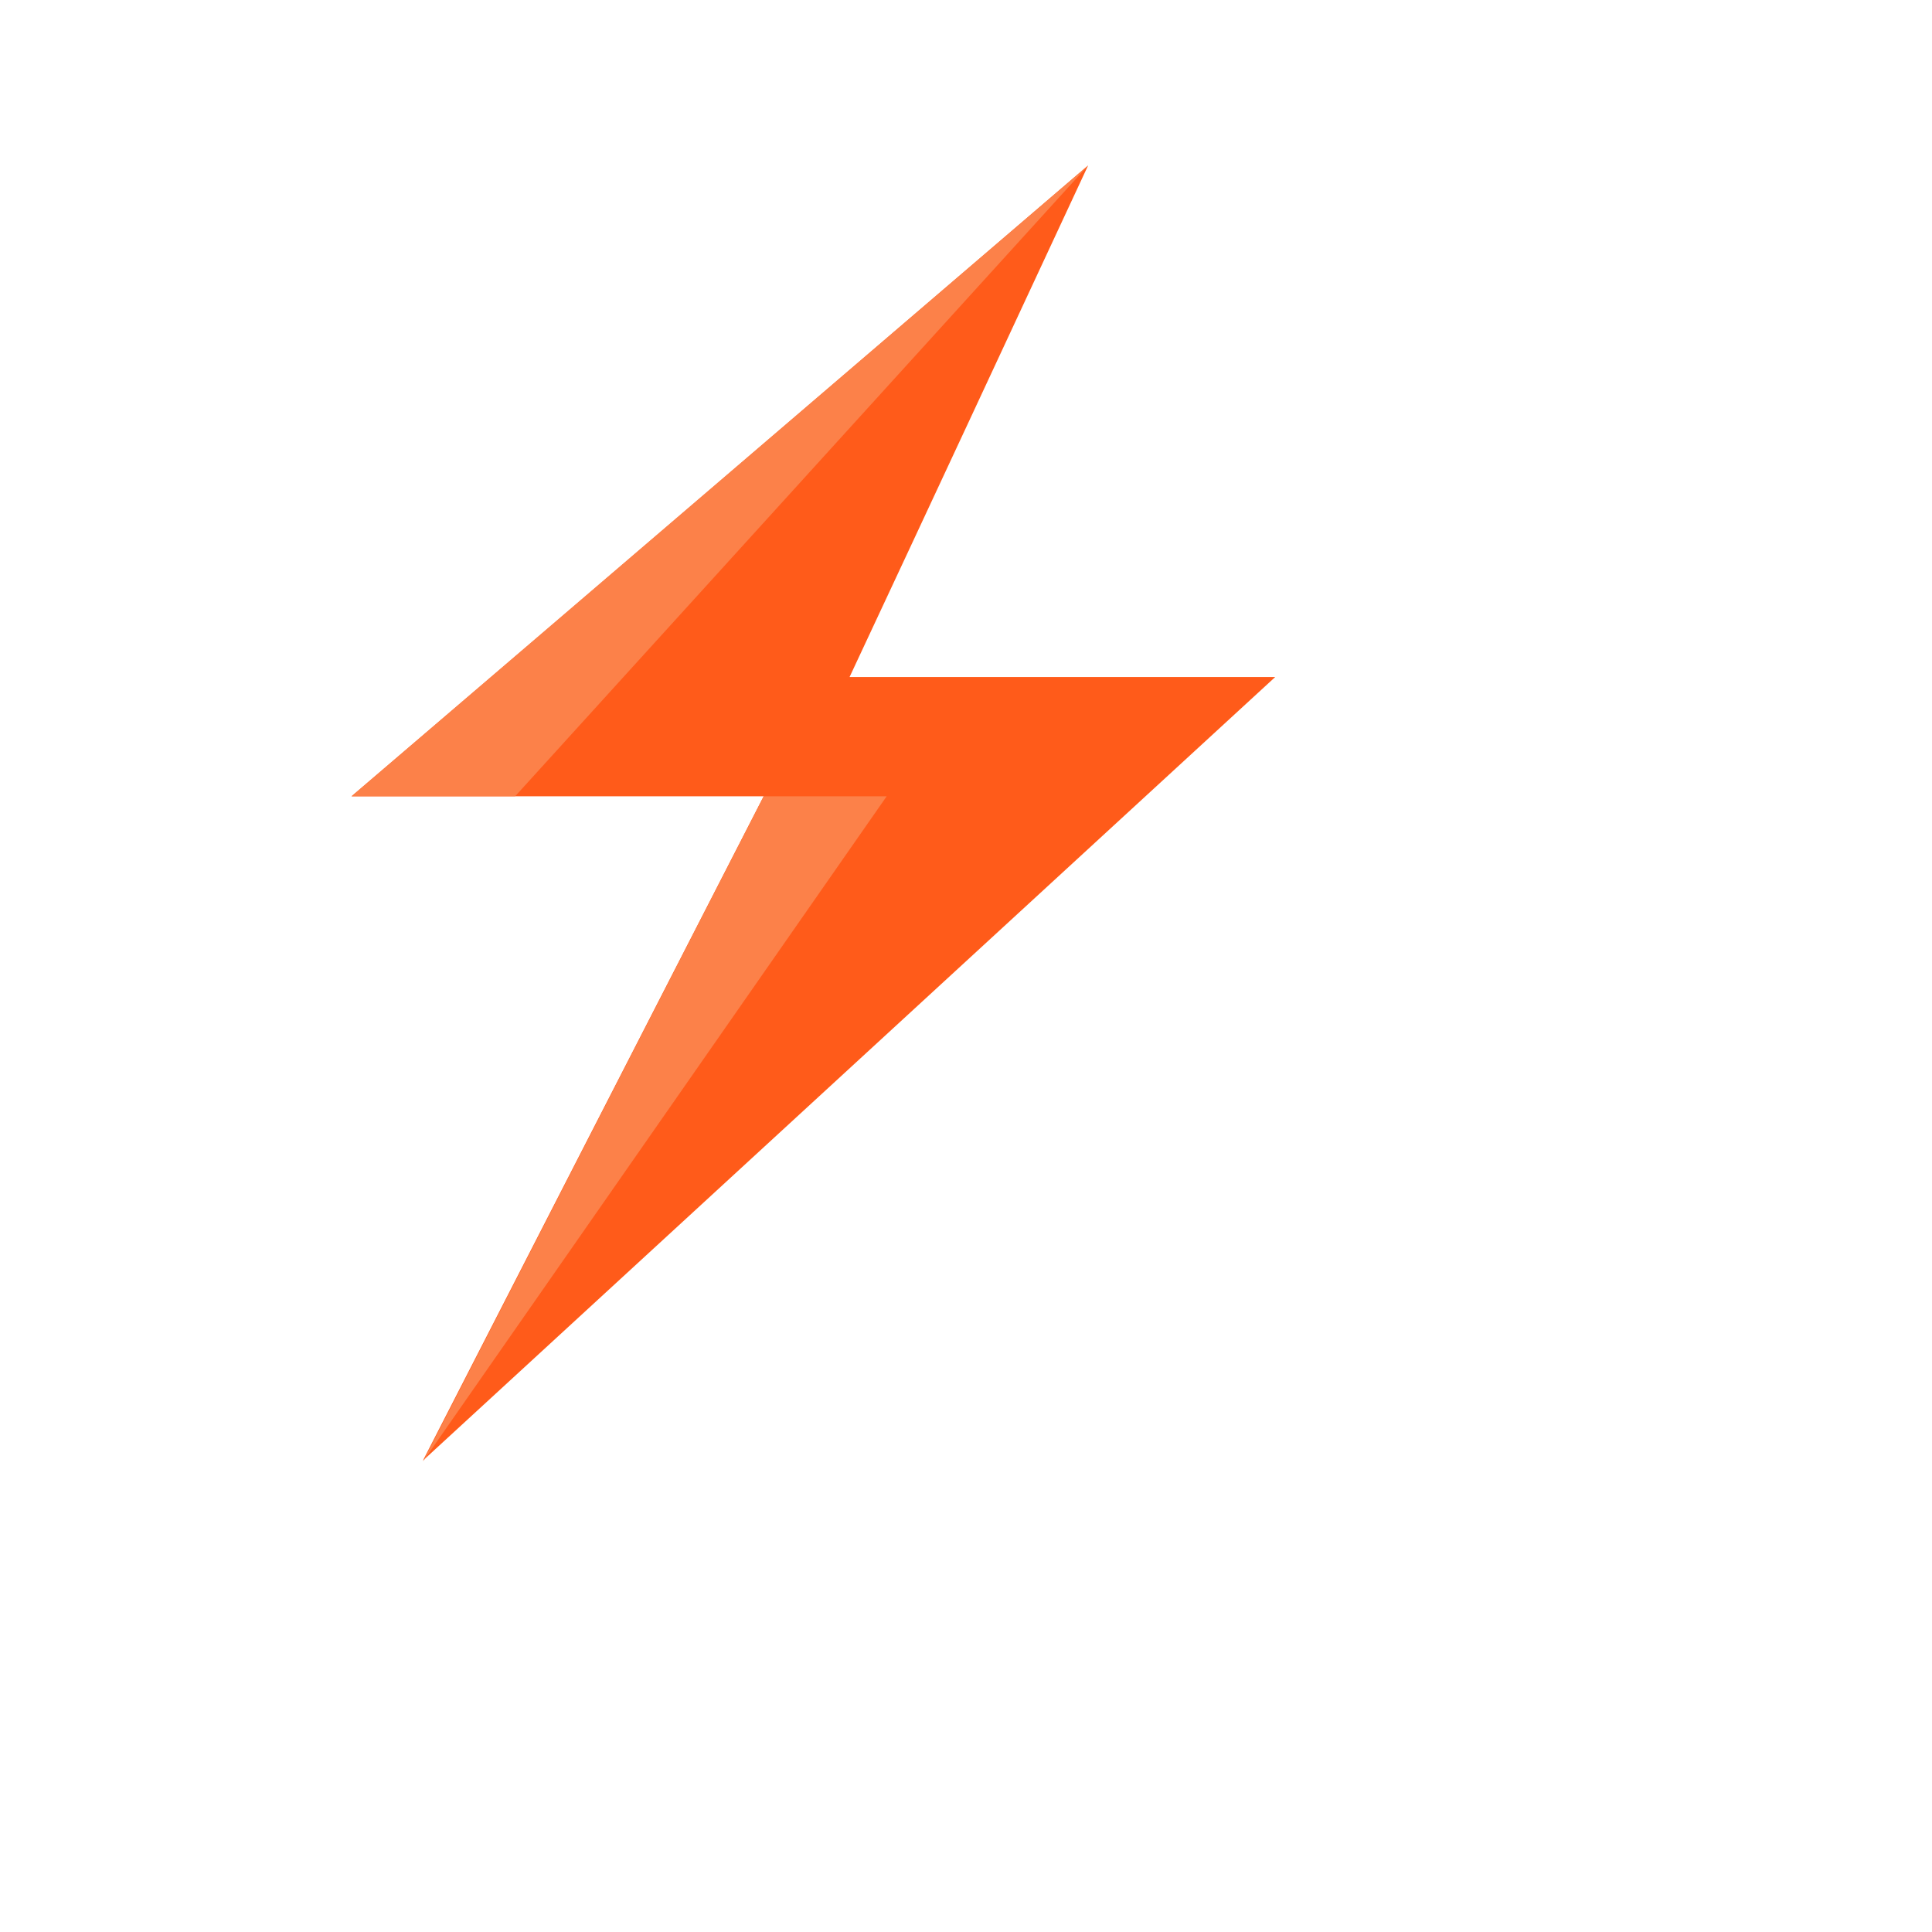 <?xml version="1.0" encoding="UTF-8"?> <svg xmlns="http://www.w3.org/2000/svg" width="19" height="19" viewBox="0 0 19 19" fill="none"><path d="M10.701 1.627C8.284 3.698 5.875 5.769 3.457 7.831H7.51L4.159 14.364L12.541 6.658C11.146 6.658 9.75 6.658 8.355 6.658C9.137 4.987 9.919 3.307 10.701 1.627Z" fill="#FF5B1A"></path><path d="M10.701 1.627L5.066 7.831H3.457L10.701 1.627Z" fill="#FC8149"></path><path d="M7.511 7.831H8.72L4.16 14.373L7.511 7.831Z" fill="#FC8149"></path></svg> 
